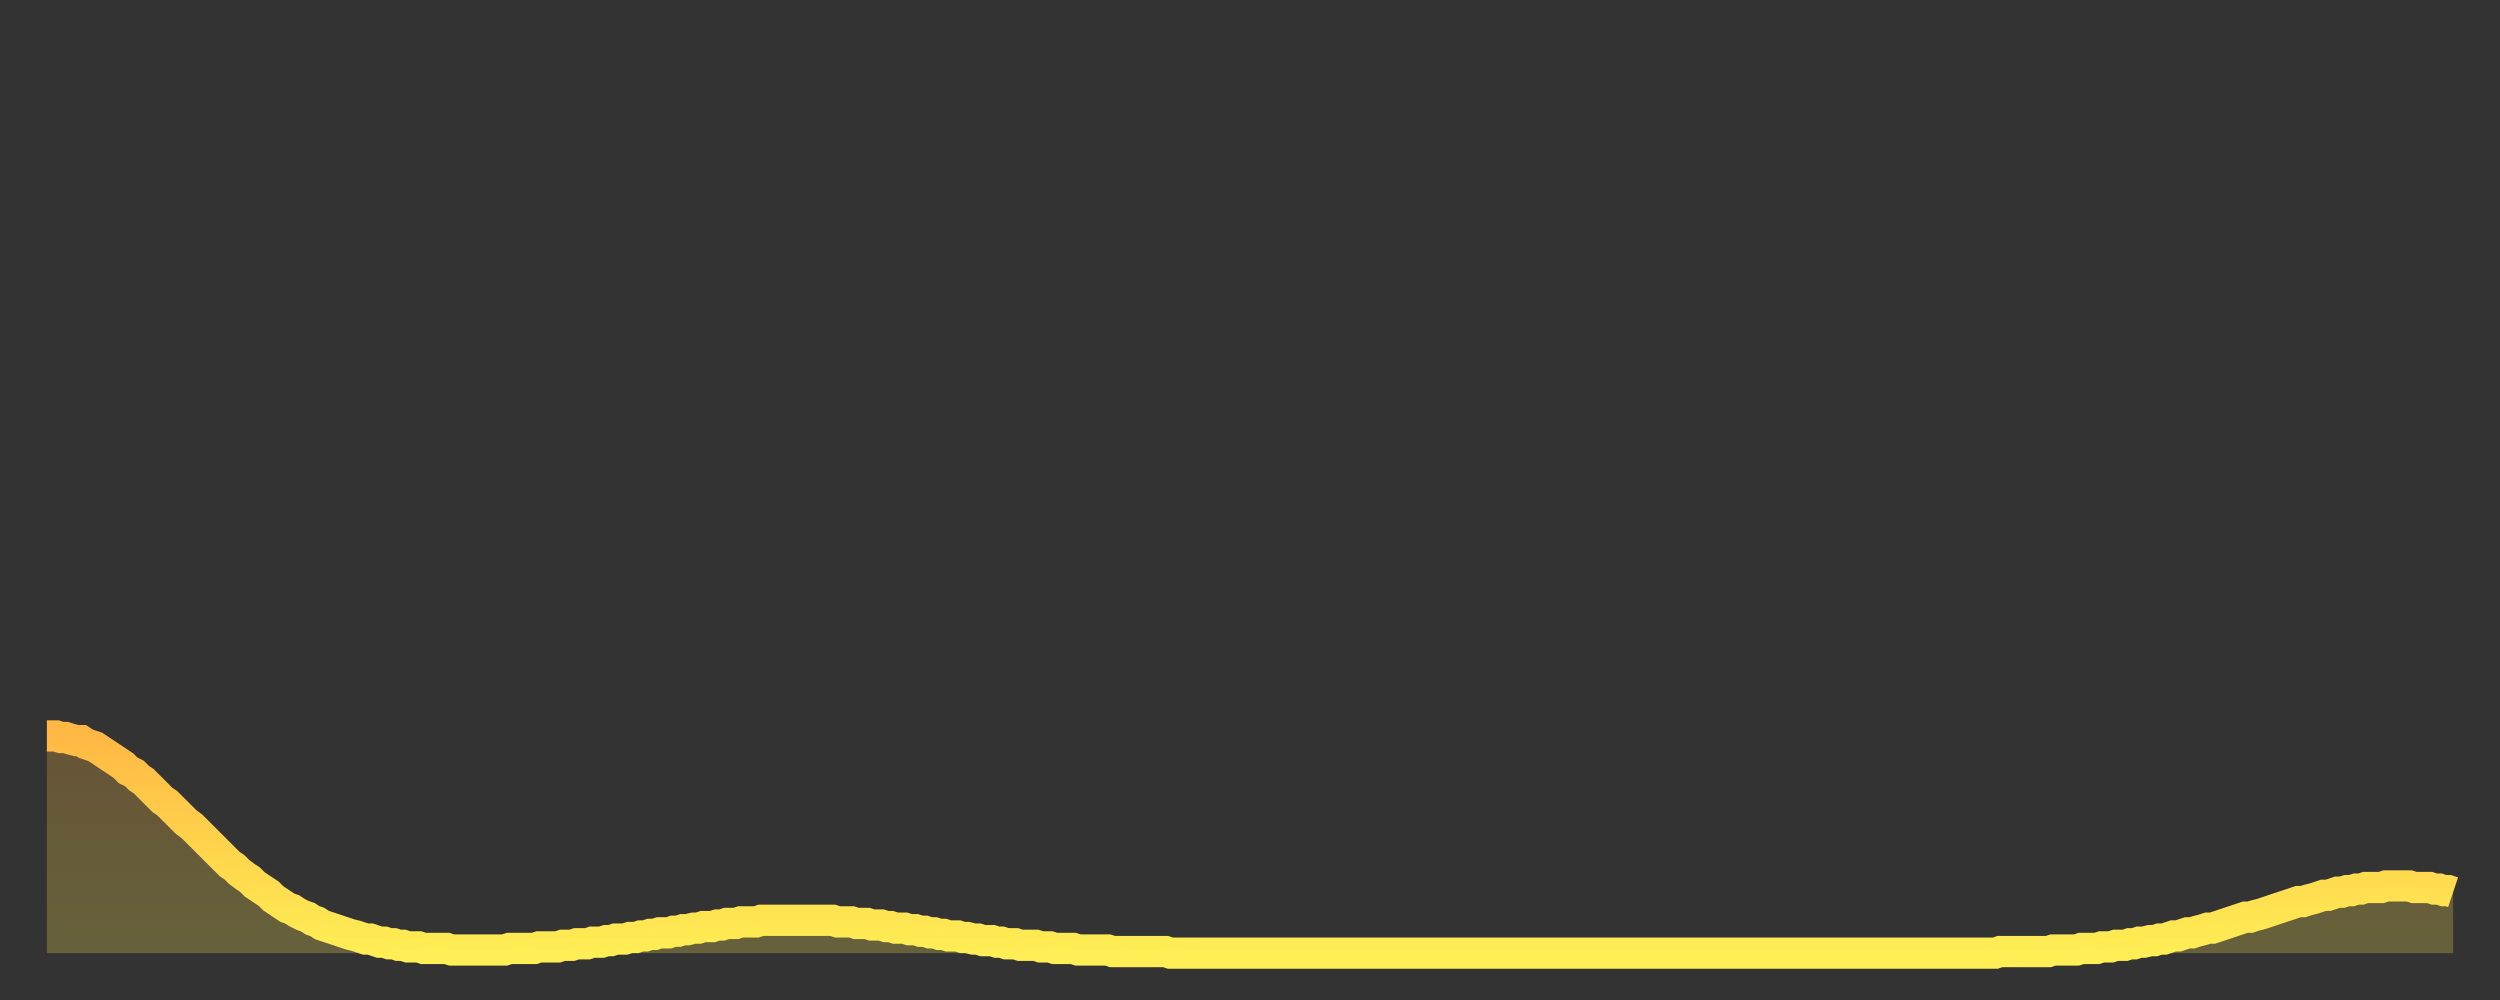 <?xml version="1.0" encoding="utf-8" ?>
<svg baseProfile="full" height="64" version="1.1" width="160" xmlns="http://www.w3.org/2000/svg" xmlns:ev="http://www.w3.org/2001/xml-events" xmlns:xlink="http://www.w3.org/1999/xlink"><rect width="100%" height="100%" fill="#333333" stroke="none"/><defs><linearGradient id="id42298" x1="0" x2="0" y1="0" y2="1"><stop offset="0%" stop-color="#ffb843" /><stop offset="50%" stop-color="#ffd34c" /><stop offset="100%" stop-color="#ffee55" /></linearGradient></defs><g transform="translate(3,3)"><g><path d="M 0.0 44.1 0.3 44.1 0.6 44.1 0.9 44.2 1.2 44.2 1.5 44.3 1.9 44.4 2.2 44.4 2.5 44.6 2.8 44.7 3.1 44.8 3.4 45.0 3.7 45.2 4.0 45.4 4.3 45.6 4.6 45.8 4.9 46.0 5.2 46.3 5.6 46.5 5.9 46.8 6.2 47.0 6.5 47.3 6.8 47.6 7.1 47.9 7.4 48.2 7.7 48.4 8.0 48.7 8.3 49.0 8.6 49.3 8.9 49.6 9.3 49.9 9.6 50.2 9.9 50.5 10.2 50.8 10.5 51.1 10.8 51.4 11.1 51.7 11.4 52.0 11.7 52.3 12.0 52.5 12.3 52.8 12.7 53.1 13.0 53.3 13.3 53.6 13.6 53.8 13.9 54.0 14.2 54.2 14.5 54.5 14.8 54.7 15.1 54.9 15.4 55.1 15.7 55.2 16.0 55.4 16.4 55.6 16.7 55.7 17.0 55.9 17.3 56.0 17.6 56.2 17.9 56.3 18.2 56.4 18.5 56.5 18.8 56.6 19.1 56.7 19.4 56.8 19.8 56.9 20.1 57.0 20.4 57.1 20.7 57.1 21.0 57.2 21.3 57.3 21.6 57.3 21.9 57.4 22.2 57.4 22.5 57.5 22.8 57.5 23.1 57.6 23.5 57.6 23.8 57.6 24.1 57.7 24.4 57.7 24.7 57.7 25.0 57.7 25.3 57.7 25.6 57.7 25.9 57.8 26.2 57.8 26.5 57.8 26.8 57.8 27.2 57.8 27.5 57.8 27.8 57.8 28.1 57.8 28.4 57.8 28.7 57.8 29.0 57.8 29.3 57.8 29.6 57.7 29.9 57.7 30.2 57.7 30.6 57.7 30.9 57.7 31.2 57.7 31.5 57.6 31.8 57.6 32.1 57.6 32.4 57.6 32.7 57.6 33.0 57.5 33.3 57.5 33.6 57.5 33.9 57.4 34.3 57.4 34.6 57.4 34.9 57.3 35.2 57.3 35.5 57.3 35.8 57.2 36.1 57.2 36.4 57.1 36.7 57.1 37.0 57.1 37.3 57.0 37.7 57.0 38.0 56.9 38.3 56.9 38.6 56.8 38.9 56.8 39.2 56.7 39.5 56.7 39.8 56.7 40.1 56.6 40.4 56.6 40.7 56.5 41.0 56.5 41.4 56.4 41.7 56.4 42.0 56.3 42.3 56.3 42.6 56.3 42.9 56.2 43.2 56.2 43.5 56.1 43.8 56.1 44.1 56.1 44.4 56.0 44.7 56.0 45.1 56.0 45.4 56.0 45.7 55.9 46.0 55.9 46.3 55.9 46.6 55.9 46.9 55.9 47.2 55.9 47.5 55.9 47.8 55.9 48.1 55.9 48.5 55.9 48.8 55.9 49.1 55.9 49.4 55.9 49.7 55.9 50.0 55.9 50.3 55.9 50.6 56.0 50.9 56.0 51.2 56.0 51.5 56.0 51.8 56.1 52.2 56.1 52.5 56.1 52.8 56.2 53.1 56.2 53.4 56.2 53.7 56.3 54.0 56.3 54.3 56.4 54.6 56.4 54.9 56.4 55.2 56.5 55.6 56.5 55.9 56.6 56.2 56.6 56.5 56.7 56.8 56.7 57.1 56.8 57.4 56.8 57.7 56.9 58.0 56.9 58.3 56.9 58.6 57.0 58.9 57.0 59.3 57.1 59.6 57.1 59.9 57.2 60.2 57.2 60.5 57.2 60.8 57.3 61.1 57.3 61.4 57.4 61.7 57.4 62.0 57.4 62.3 57.5 62.6 57.5 63.0 57.5 63.3 57.5 63.6 57.6 63.9 57.6 64.2 57.6 64.5 57.7 64.8 57.7 65.1 57.7 65.4 57.7 65.7 57.7 66.0 57.8 66.4 57.8 66.7 57.8 67.0 57.8 67.3 57.8 67.6 57.8 67.9 57.8 68.2 57.9 68.5 57.9 68.8 57.9 69.1 57.9 69.4 57.9 69.7 57.9 70.1 57.9 70.4 57.9 70.7 57.9 71.0 57.9 71.3 57.9 71.6 57.9 71.9 58.0 72.2 58.0 72.5 58.0 72.8 58.0 73.1 58.0 73.5 58.0 73.8 58.0 74.1 58.0 74.4 58.0 74.7 58.0 75.0 58.0 75.3 58.0 75.6 58.0 75.9 58.0 76.2 58.0 76.5 58.0 76.8 58.0 77.2 58.0 77.5 58.0 77.8 58.0 78.1 58.0 78.4 58.0 78.7 58.0 79.0 58.0 79.3 58.0 79.6 58.0 79.9 58.0 80.2 58.0 80.5 58.0 80.9 58.0 81.2 58.0 81.5 58.0 81.8 58.0 82.1 58.0 82.4 58.0 82.7 58.0 83.0 58.0 83.3 58.0 83.6 58.0 83.9 58.0 84.3 58.0 84.6 58.0 84.9 58.0 85.2 58.0 85.5 58.0 85.8 58.0 86.1 58.0 86.4 58.0 86.7 58.0 87.0 58.0 87.3 58.0 87.6 58.0 88.0 58.0 88.3 58.0 88.6 58.0 88.9 58.0 89.2 58.0 89.5 58.0 89.8 58.0 90.1 58.0 90.4 58.0 90.7 58.0 91.0 58.0 91.4 58.0 91.7 58.0 92.0 58.0 92.3 58.0 92.6 58.0 92.9 58.0 93.2 58.0 93.5 58.0 93.8 58.0 94.1 58.0 94.4 58.0 94.7 58.0 95.1 58.0 95.4 58.0 95.7 58.0 96.0 58.0 96.3 58.0 96.6 58.0 96.9 58.0 97.2 58.0 97.5 58.0 97.8 58.0 98.1 58.0 98.4 58.0 98.8 58.0 99.1 58.0 99.4 58.0 99.7 58.0 100.0 58.0 100.3 58.0 100.6 58.0 100.9 58.0 101.2 58.0 101.5 58.0 101.8 58.0 102.2 58.0 102.5 58.0 102.8 58.0 103.1 58.0 103.4 58.0 103.7 58.0 104.0 58.0 104.3 58.0 104.6 58.0 104.9 58.0 105.2 58.0 105.5 58.0 105.9 58.0 106.2 58.0 106.5 58.0 106.8 58.0 107.1 58.0 107.4 58.0 107.7 58.0 108.0 58.0 108.3 58.0 108.6 58.0 108.9 58.0 109.3 58.0 109.6 58.0 109.9 58.0 110.2 58.0 110.5 58.0 110.8 58.0 111.1 58.0 111.4 58.0 111.7 58.0 112.0 58.0 112.3 58.0 112.6 58.0 113.0 58.0 113.3 58.0 113.6 58.0 113.9 58.0 114.2 58.0 114.5 58.0 114.8 58.0 115.1 58.0 115.4 58.0 115.7 58.0 116.0 58.0 116.3 58.0 116.7 58.0 117.0 58.0 117.3 58.0 117.6 58.0 117.9 58.0 118.2 58.0 118.5 58.0 118.8 58.0 119.1 58.0 119.4 58.0 119.7 58.0 120.1 58.0 120.4 58.0 120.7 58.0 121.0 58.0 121.3 58.0 121.6 58.0 121.9 58.0 122.2 58.0 122.5 58.0 122.8 58.0 123.1 58.0 123.4 58.0 123.8 58.0 124.1 58.0 124.4 58.0 124.7 58.0 125.0 57.9 125.3 57.9 125.6 57.9 125.9 57.9 126.2 57.9 126.5 57.9 126.8 57.9 127.2 57.9 127.5 57.9 127.8 57.9 128.1 57.9 128.4 57.8 128.7 57.8 129.0 57.8 129.3 57.8 129.6 57.8 129.9 57.8 130.2 57.7 130.5 57.7 130.9 57.7 131.2 57.7 131.5 57.6 131.8 57.6 132.1 57.6 132.4 57.5 132.7 57.5 133.0 57.5 133.3 57.4 133.6 57.4 133.9 57.3 134.2 57.3 134.6 57.2 134.9 57.2 135.2 57.1 135.5 57.1 135.8 57.0 136.1 56.9 136.4 56.9 136.7 56.8 137.0 56.7 137.3 56.7 137.6 56.6 138.0 56.5 138.3 56.4 138.6 56.4 138.9 56.3 139.2 56.2 139.5 56.1 139.8 56.0 140.1 55.9 140.4 55.8 140.7 55.7 141.0 55.7 141.3 55.6 141.7 55.5 142.0 55.4 142.3 55.3 142.6 55.2 142.9 55.1 143.2 55.0 143.5 54.9 143.8 54.8 144.1 54.7 144.4 54.7 144.7 54.6 145.1 54.5 145.4 54.4 145.7 54.3 146.0 54.3 146.3 54.2 146.6 54.1 146.9 54.1 147.2 54.0 147.5 54.0 147.8 53.9 148.1 53.9 148.4 53.8 148.8 53.8 149.1 53.8 149.4 53.8 149.7 53.7 150.0 53.7 150.3 53.7 150.6 53.7 150.9 53.7 151.2 53.7 151.5 53.8 151.8 53.8 152.1 53.8 152.5 53.8 152.8 53.9 153.1 53.9 153.4 54.0 153.7 54.0 154.0 54.1" fill="none" id="graph-curve" opacity="1" stroke="url(#id42298)" stroke-width="2" /><path d="M 0 58 L 0.0 44.1 0.3 44.1 0.6 44.1 0.9 44.2 1.2 44.2 1.5 44.3 1.9 44.4 2.2 44.4 2.5 44.6 2.8 44.7 3.1 44.8 3.4 45.0 3.7 45.2 4.0 45.4 4.3 45.6 4.6 45.8 4.9 46.0 5.2 46.3 5.6 46.5 5.9 46.8 6.2 47.0 6.5 47.3 6.8 47.6 7.1 47.9 7.4 48.2 7.7 48.4 8.0 48.7 8.3 49.0 8.6 49.3 8.9 49.6 9.3 49.9 9.6 50.2 9.9 50.5 10.2 50.8 10.5 51.1 10.8 51.4 11.1 51.7 11.4 52.0 11.7 52.3 12.0 52.5 12.3 52.8 12.7 53.1 13.0 53.3 13.3 53.6 13.6 53.8 13.9 54.0 14.2 54.2 14.5 54.5 14.8 54.7 15.1 54.9 15.4 55.1 15.7 55.2 16.0 55.4 16.4 55.6 16.7 55.7 17.0 55.9 17.3 56.0 17.6 56.2 17.9 56.3 18.2 56.4 18.5 56.5 18.8 56.6 19.1 56.7 19.4 56.8 19.8 56.9 20.1 57.0 20.4 57.1 20.7 57.1 21.0 57.2 21.3 57.3 21.6 57.3 21.9 57.4 22.2 57.4 22.5 57.5 22.8 57.5 23.1 57.6 23.5 57.6 23.8 57.6 24.1 57.7 24.4 57.7 24.7 57.7 25.0 57.7 25.3 57.7 25.6 57.7 25.9 57.8 26.2 57.8 26.5 57.8 26.8 57.8 27.2 57.8 27.5 57.8 27.8 57.8 28.1 57.8 28.4 57.8 28.7 57.8 29.0 57.8 29.3 57.8 29.6 57.7 29.9 57.7 30.2 57.7 30.6 57.7 30.9 57.7 31.2 57.7 31.5 57.6 31.8 57.6 32.1 57.6 32.4 57.6 32.7 57.6 33.0 57.5 33.3 57.5 33.6 57.5 33.9 57.4 34.3 57.4 34.6 57.4 34.9 57.3 35.2 57.3 35.5 57.3 35.8 57.2 36.1 57.2 36.4 57.1 36.7 57.1 37.0 57.1 37.3 57.0 37.7 57.0 38.0 56.9 38.3 56.9 38.6 56.8 38.9 56.8 39.2 56.7 39.5 56.7 39.8 56.7 40.1 56.6 40.4 56.6 40.7 56.5 41.0 56.5 41.4 56.4 41.7 56.4 42.0 56.3 42.3 56.3 42.6 56.3 42.9 56.2 43.2 56.2 43.5 56.1 43.8 56.1 44.1 56.1 44.4 56.0 44.7 56.0 45.1 56.0 45.4 56.0 45.7 55.9 46.0 55.9 46.3 55.9 46.6 55.9 46.9 55.9 47.2 55.9 47.5 55.9 47.8 55.9 48.1 55.9 48.5 55.9 48.8 55.9 49.1 55.9 49.4 55.9 49.7 55.9 50.0 55.9 50.3 55.9 50.6 56.0 50.9 56.0 51.2 56.0 51.5 56.0 51.8 56.1 52.2 56.1 52.5 56.1 52.8 56.2 53.1 56.2 53.4 56.2 53.7 56.3 54.0 56.3 54.3 56.4 54.6 56.4 54.9 56.4 55.2 56.5 55.6 56.5 55.9 56.6 56.2 56.6 56.5 56.7 56.8 56.7 57.1 56.8 57.4 56.8 57.7 56.9 58.0 56.9 58.3 56.9 58.6 57.0 58.9 57.0 59.3 57.1 59.6 57.1 59.9 57.2 60.2 57.2 60.5 57.2 60.8 57.3 61.1 57.3 61.4 57.4 61.7 57.4 62.0 57.4 62.3 57.5 62.6 57.5 63.0 57.5 63.3 57.5 63.6 57.6 63.9 57.6 64.2 57.6 64.5 57.7 64.8 57.7 65.1 57.7 65.4 57.7 65.7 57.7 66.0 57.8 66.4 57.8 66.7 57.8 67.0 57.8 67.3 57.8 67.6 57.8 67.9 57.8 68.2 57.9 68.5 57.9 68.8 57.9 69.1 57.9 69.4 57.9 69.7 57.9 70.1 57.9 70.4 57.9 70.7 57.9 71.0 57.9 71.3 57.9 71.6 57.9 71.9 58.0 72.2 58.0 72.5 58.0 72.8 58.0 73.1 58.0 73.5 58.0 73.8 58.0 74.1 58.0 74.4 58.0 74.7 58.0 75.0 58.0 75.3 58.0 75.6 58.0 75.9 58.0 76.2 58.0 76.5 58.0 76.8 58.0 77.2 58.0 77.5 58.0 77.8 58.0 78.1 58.0 78.4 58.0 78.7 58.0 79.0 58.0 79.3 58.0 79.6 58.0 79.9 58.0 80.2 58.0 80.5 58.0 80.9 58.0 81.2 58.0 81.5 58.0 81.8 58.0 82.1 58.0 82.4 58.0 82.7 58.0 83.0 58.0 83.3 58.0 83.6 58.0 83.9 58.0 84.3 58.0 84.6 58.0 84.9 58.0 85.2 58.0 85.5 58.0 85.8 58.0 86.1 58.0 86.4 58.0 86.7 58.0 87.0 58.0 87.3 58.0 87.6 58.0 88.0 58.0 88.3 58.0 88.6 58.0 88.9 58.0 89.2 58.0 89.5 58.0 89.8 58.0 90.1 58.0 90.4 58.0 90.7 58.0 91.0 58.0 91.4 58.0 91.7 58.0 92.0 58.0 92.3 58.0 92.6 58.0 92.9 58.0 93.2 58.0 93.5 58.0 93.8 58.0 94.1 58.0 94.4 58.0 94.7 58.0 95.1 58.0 95.4 58.0 95.7 58.0 96.0 58.0 96.3 58.0 96.6 58.0 96.9 58.0 97.2 58.0 97.5 58.0 97.8 58.0 98.1 58.0 98.4 58.0 98.8 58.0 99.1 58.0 99.4 58.0 99.7 58.0 100.0 58.0 100.3 58.0 100.6 58.0 100.9 58.0 101.2 58.0 101.5 58.0 101.8 58.0 102.2 58.0 102.5 58.0 102.8 58.0 103.1 58.0 103.4 58.0 103.7 58.0 104.0 58.0 104.3 58.0 104.6 58.0 104.9 58.0 105.2 58.0 105.5 58.0 105.9 58.0 106.2 58.0 106.5 58.0 106.8 58.0 107.1 58.0 107.4 58.0 107.7 58.0 108.0 58.0 108.3 58.0 108.6 58.0 108.9 58.0 109.3 58.0 109.6 58.0 109.9 58.0 110.2 58.0 110.5 58.0 110.8 58.0 111.1 58.0 111.4 58.0 111.7 58.0 112.0 58.0 112.3 58.0 112.6 58.0 113.0 58.0 113.3 58.0 113.6 58.0 113.9 58.0 114.2 58.0 114.5 58.0 114.8 58.0 115.1 58.0 115.4 58.0 115.7 58.0 116.0 58.0 116.3 58.0 116.7 58.0 117.0 58.0 117.3 58.0 117.6 58.0 117.9 58.0 118.2 58.0 118.5 58.0 118.8 58.0 119.1 58.0 119.4 58.0 119.7 58.0 120.1 58.0 120.4 58.0 120.7 58.0 121.0 58.0 121.3 58.0 121.6 58.0 121.9 58.0 122.2 58.0 122.5 58.0 122.8 58.0 123.1 58.0 123.4 58.0 123.8 58.0 124.1 58.0 124.4 58.0 124.7 58.0 125.0 57.9 125.3 57.9 125.6 57.9 125.9 57.9 126.2 57.9 126.5 57.9 126.8 57.9 127.2 57.9 127.5 57.9 127.8 57.9 128.1 57.9 128.4 57.8 128.7 57.8 129.0 57.8 129.3 57.8 129.6 57.8 129.9 57.8 130.2 57.7 130.5 57.7 130.9 57.7 131.2 57.7 131.5 57.6 131.8 57.6 132.1 57.6 132.4 57.5 132.7 57.5 133.0 57.5 133.3 57.4 133.6 57.4 133.9 57.3 134.2 57.3 134.6 57.2 134.9 57.2 135.2 57.1 135.5 57.1 135.8 57.0 136.1 56.9 136.4 56.9 136.7 56.8 137.0 56.7 137.3 56.7 137.6 56.6 138.0 56.5 138.3 56.4 138.6 56.4 138.9 56.3 139.2 56.2 139.5 56.1 139.8 56.0 140.1 55.9 140.4 55.8 140.7 55.7 141.0 55.7 141.3 55.6 141.7 55.5 142.0 55.4 142.3 55.3 142.6 55.2 142.9 55.1 143.2 55.0 143.5 54.9 143.8 54.8 144.1 54.7 144.4 54.7 144.7 54.6 145.1 54.5 145.4 54.4 145.7 54.3 146.0 54.3 146.3 54.2 146.6 54.1 146.9 54.1 147.2 54.0 147.5 54.0 147.8 53.9 148.1 53.9 148.4 53.8 148.8 53.8 149.1 53.8 149.4 53.8 149.7 53.7 150.0 53.7 150.3 53.7 150.6 53.7 150.9 53.7 151.2 53.7 151.5 53.8 151.8 53.8 152.1 53.8 152.5 53.8 152.8 53.9 153.1 53.9 153.4 54.0 153.7 54.0 154.0 54.1 154 58" fill="url(#id42298)" fill-opacity=".25" id="graph-shadow" /></g></g></svg>